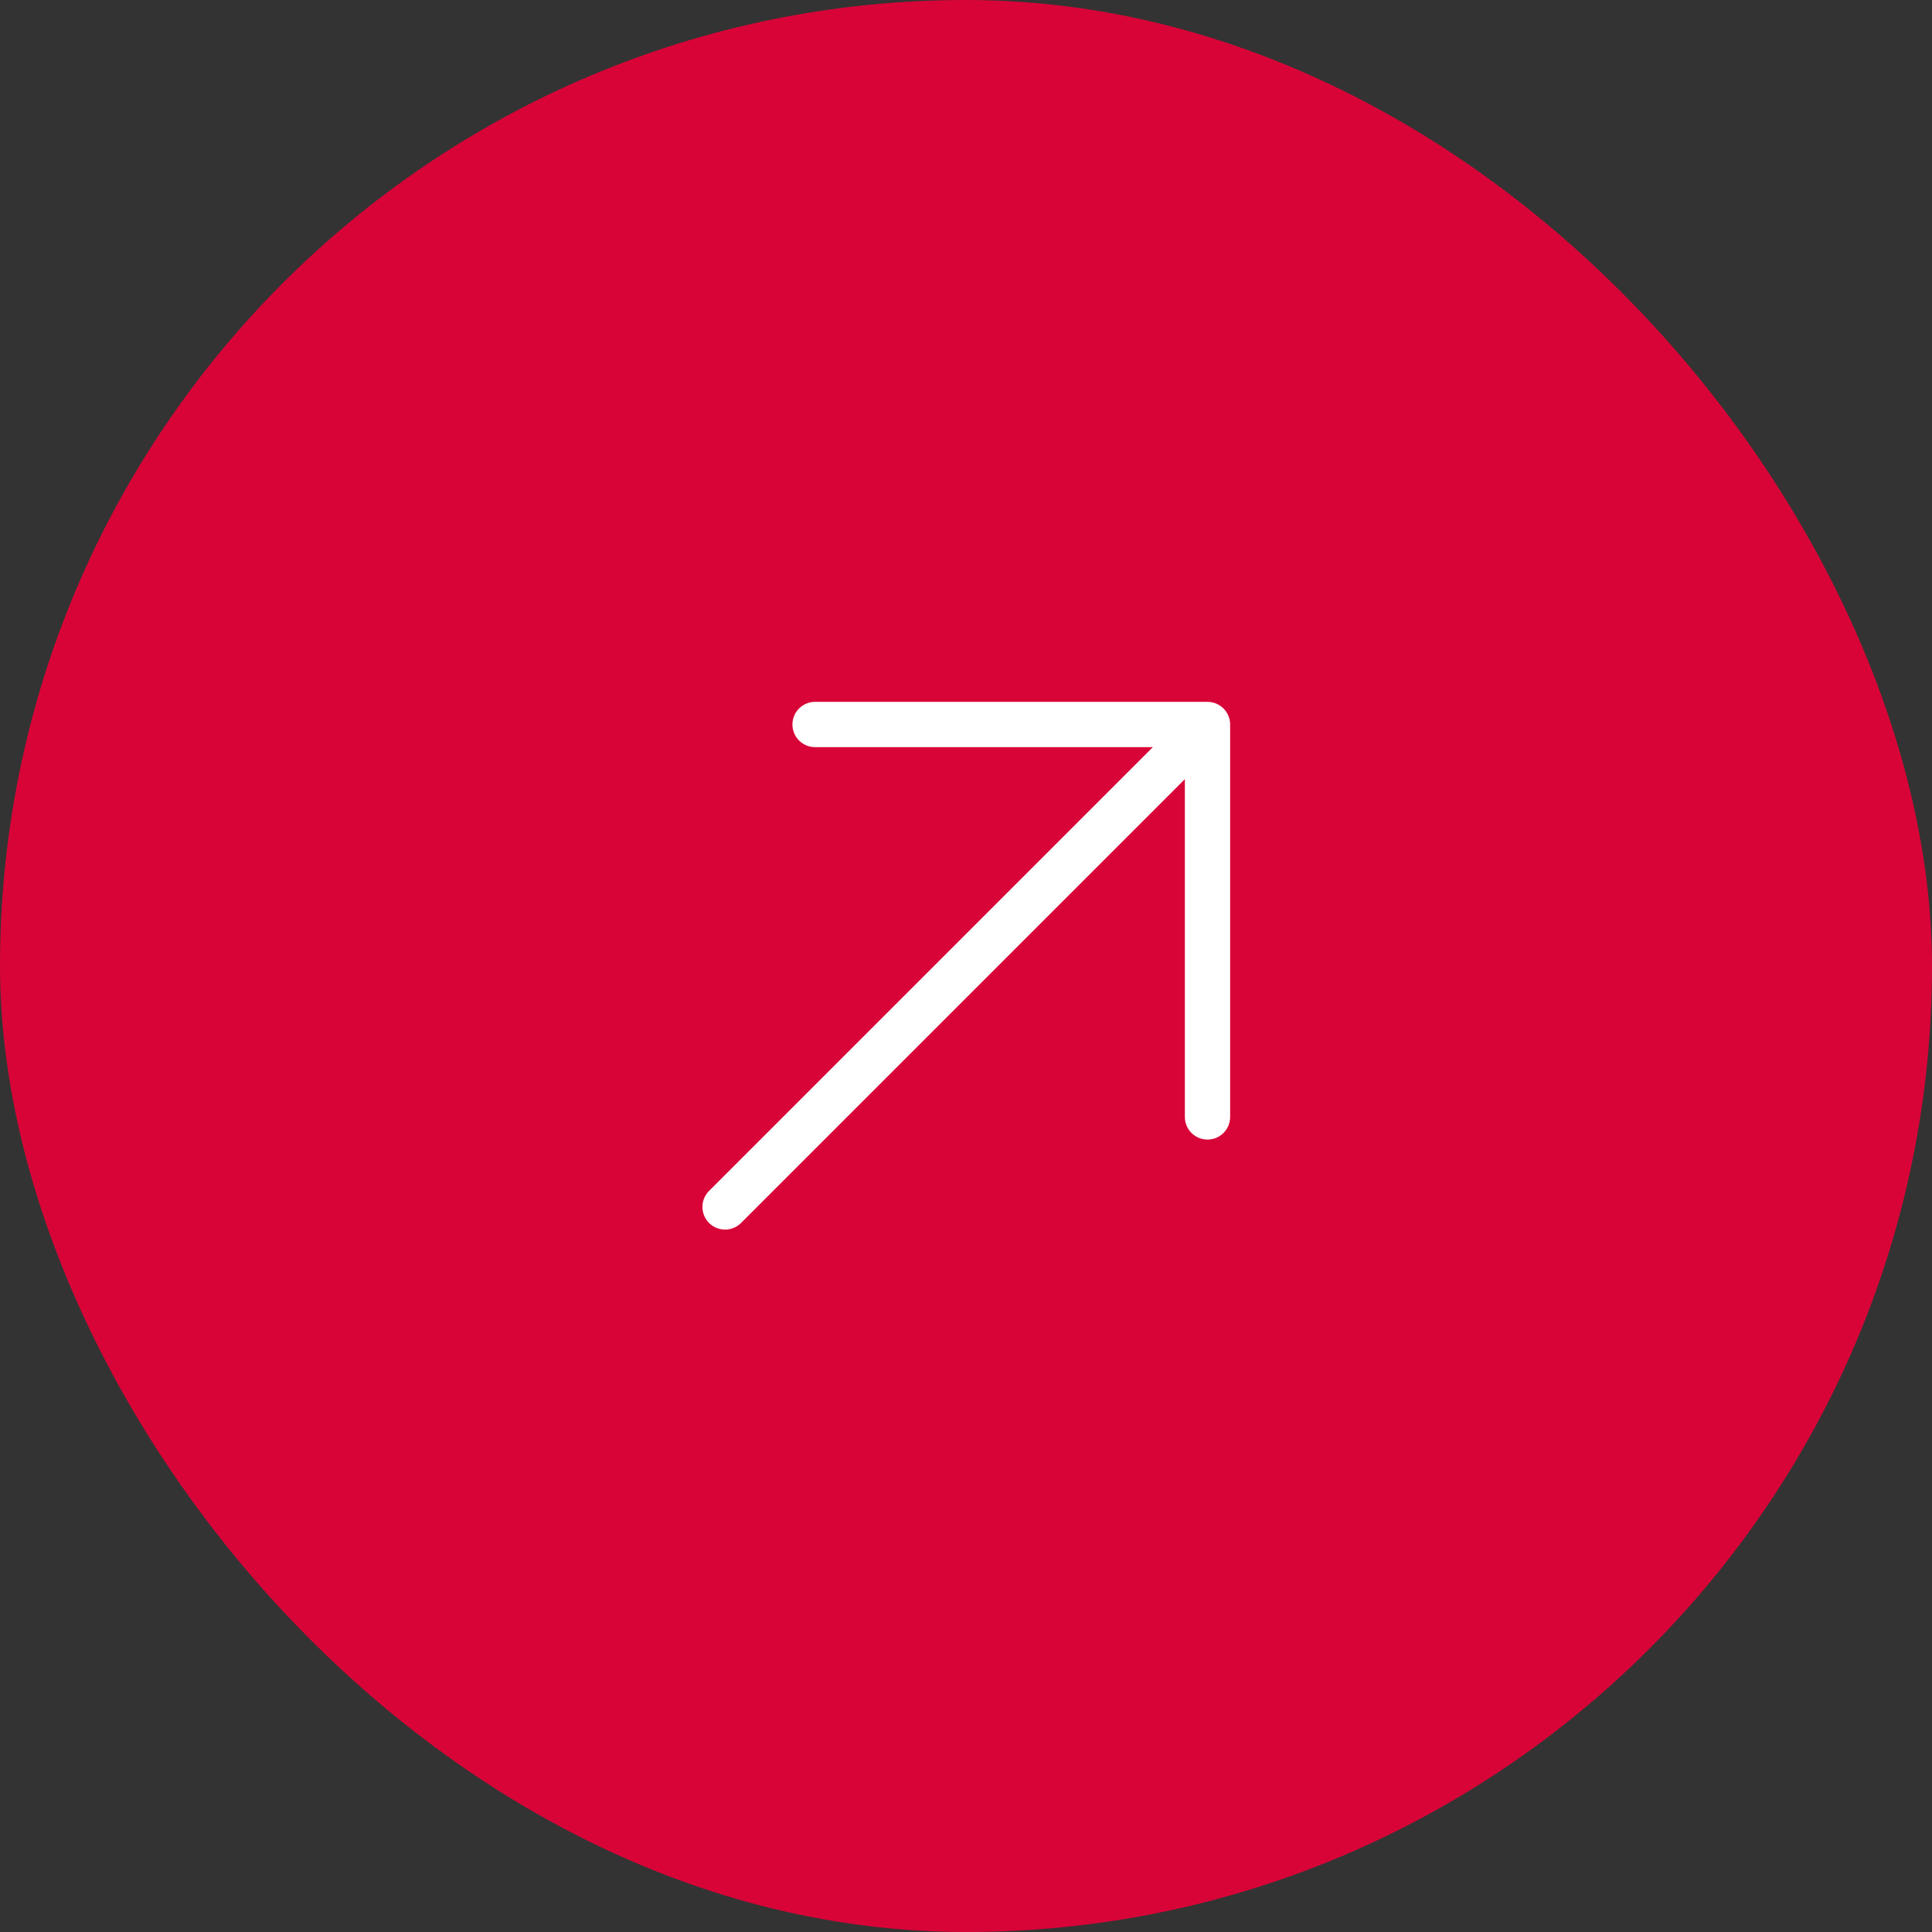 <?xml version="1.0" encoding="UTF-8"?> <svg xmlns="http://www.w3.org/2000/svg" width="64" height="64" viewBox="0 0 64 64" fill="none"><rect x="0" y="0" width="64" height="64" fill="#333333" stroke="none"/><rect width="64" height="64" rx="32" fill="#D80437"></rect><path d="M40.75 24V37C40.75 37.199 40.671 37.39 40.53 37.53C40.389 37.671 40.199 37.75 40 37.75C39.801 37.75 39.61 37.671 39.469 37.53C39.329 37.39 39.25 37.199 39.25 37V25.81L24.53 40.53C24.388 40.663 24.2 40.735 24.005 40.731C23.811 40.728 23.626 40.649 23.488 40.512C23.351 40.374 23.272 40.189 23.269 39.995C23.265 39.8 23.337 39.612 23.47 39.47L38.19 24.75H27C26.801 24.75 26.61 24.671 26.47 24.53C26.329 24.39 26.25 24.199 26.25 24C26.25 23.801 26.329 23.61 26.47 23.47C26.61 23.329 26.801 23.25 27 23.25H40C40.199 23.25 40.389 23.329 40.53 23.47C40.671 23.61 40.75 23.801 40.75 24Z" fill="white"></path></svg> 